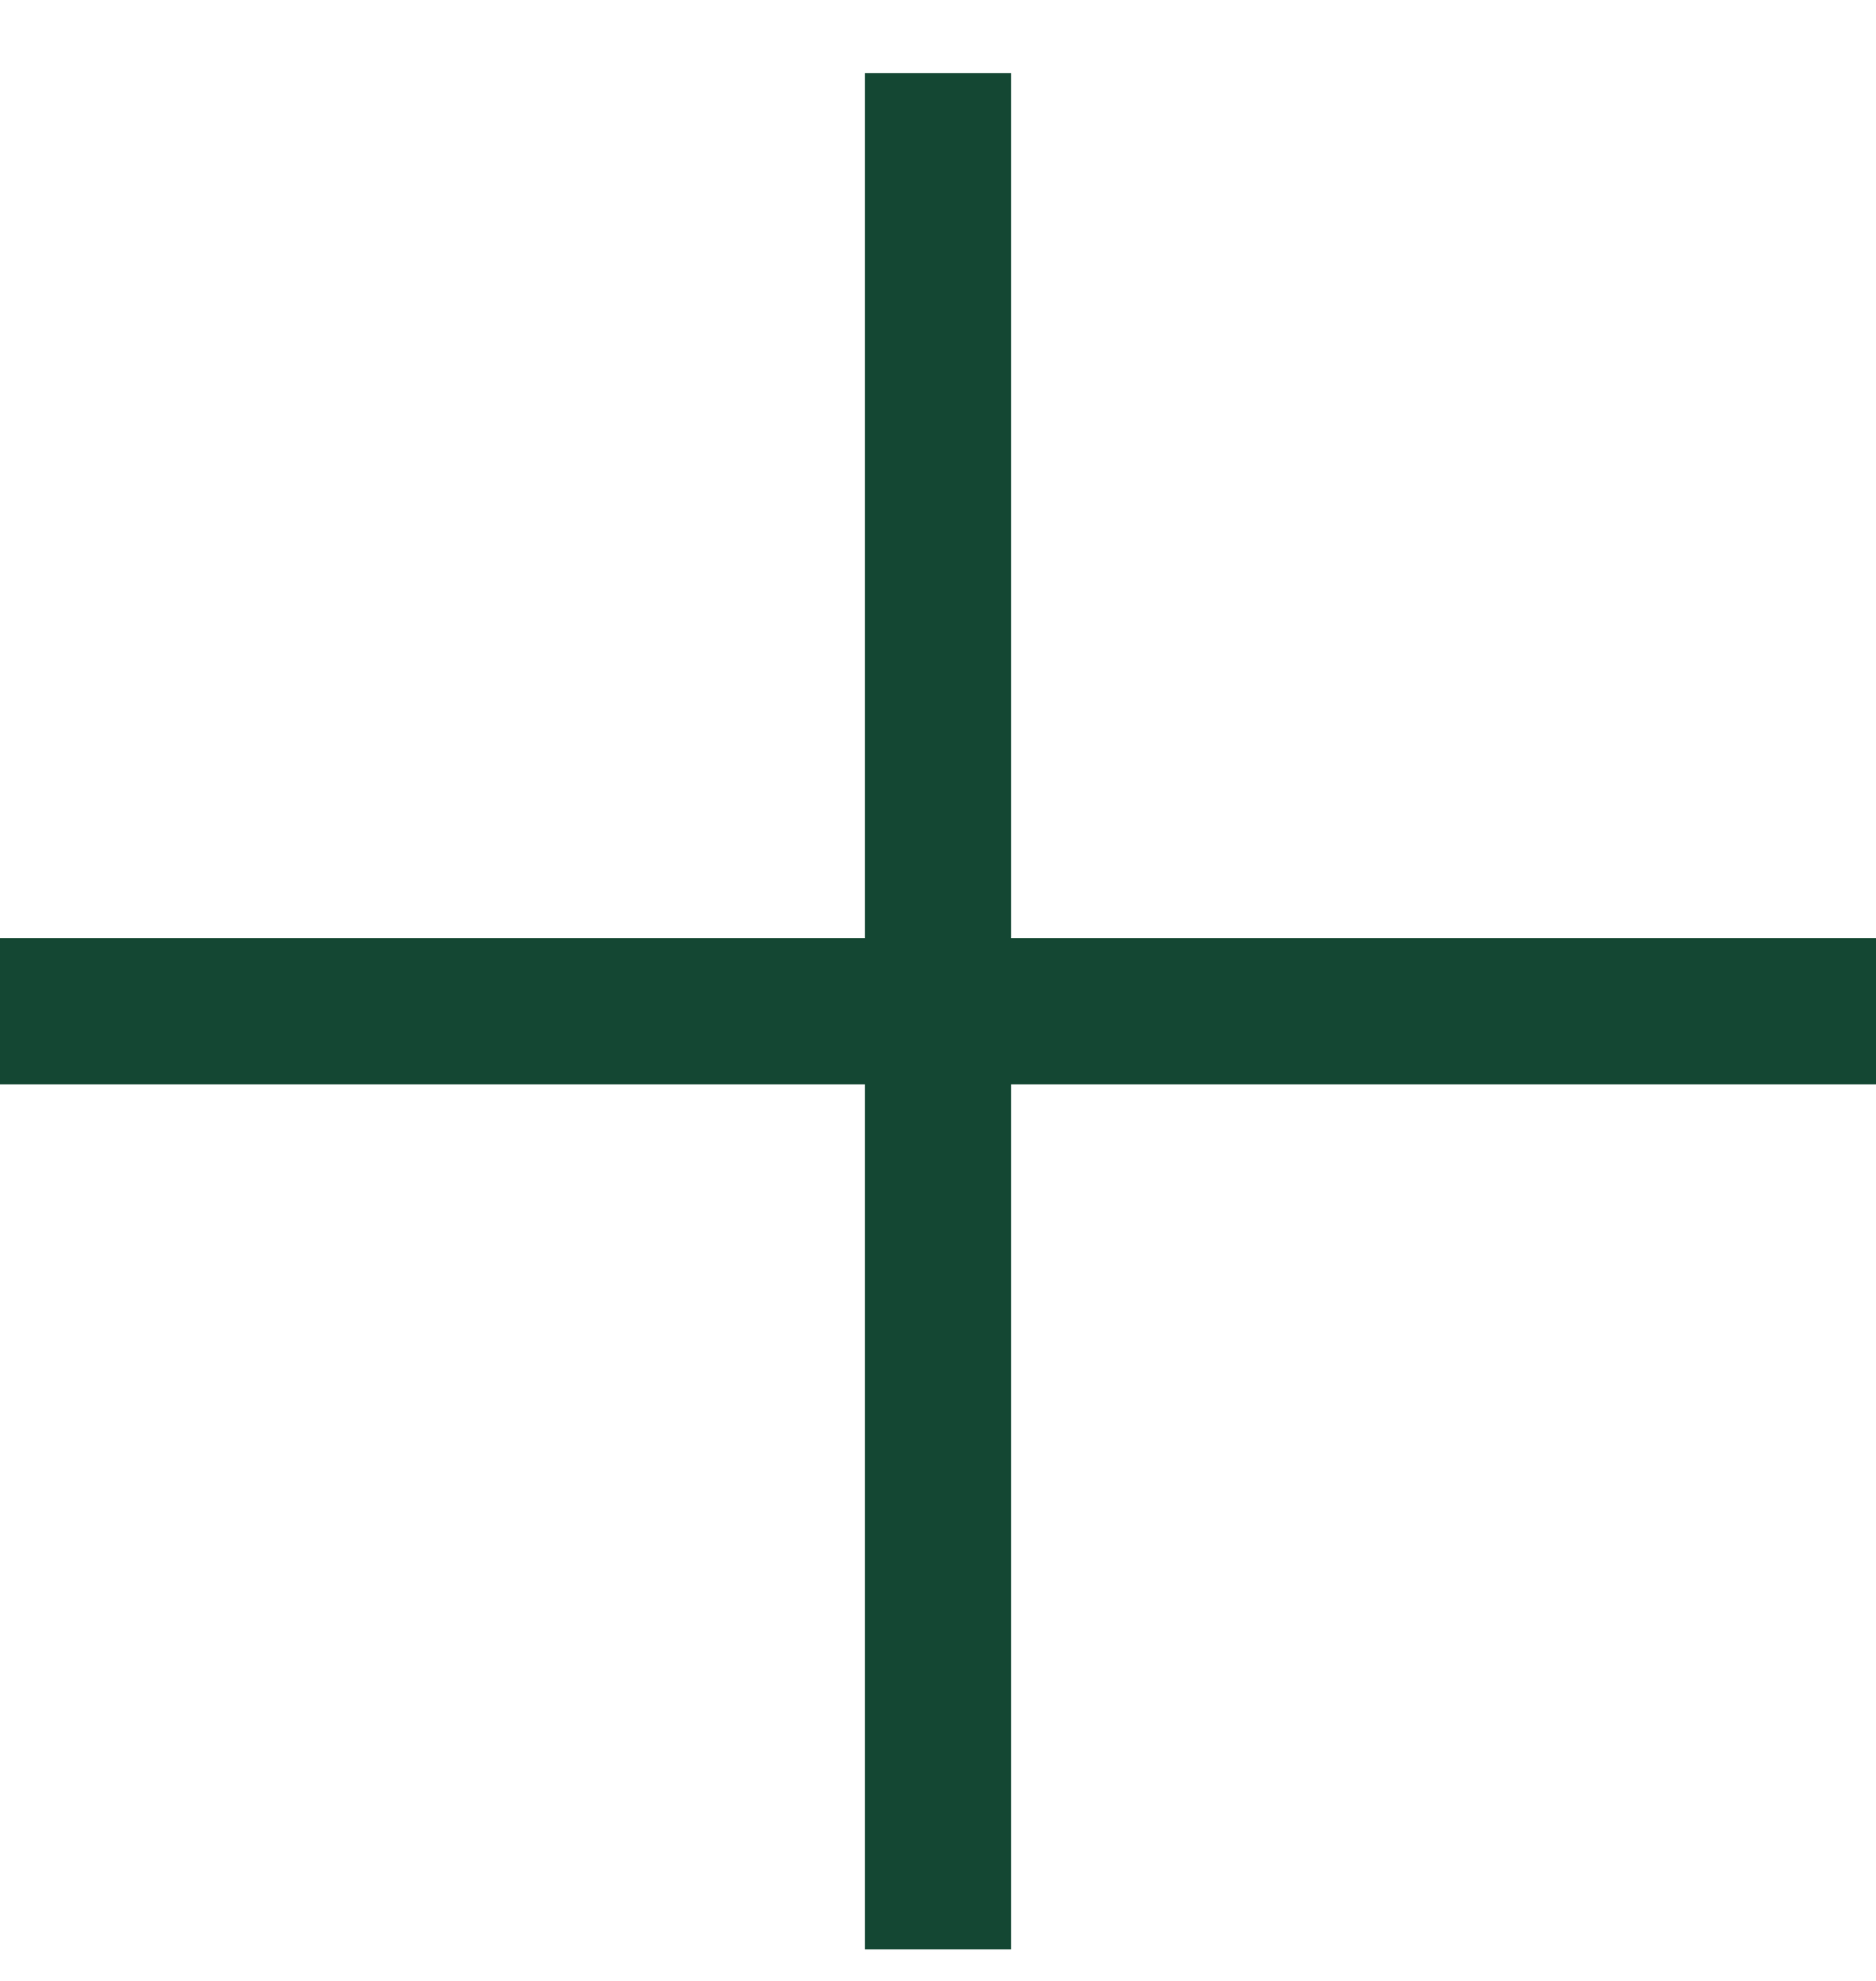 <?xml version="1.0" encoding="UTF-8"?>
<svg width="18px" height="19px" viewBox="0 0 18 19" version="1.1" xmlns="http://www.w3.org/2000/svg" xmlns:xlink="http://www.w3.org/1999/xlink">
    <!-- Generator: Sketch 53.2 (72643) - https://sketchapp.com -->
    <title>plus</title>
    <desc>Created with Sketch.</desc>
    <g id="Page-1" stroke="none" stroke-width="1" fill="none" fill-rule="evenodd">
        <g id="sft_design_сity_tours_v01" transform="translate(-1267, -3817)" fill="#144733">
            <g id="FAQ" transform="translate(75, 3229)">
                <g id="Questions" transform="translate(560, 332)">
                    <g id="2" transform="translate(0, 236)">
                        <g id="plus" transform="translate(632, 20)">
                            <polygon id="Rectangle-18" points="0 9 18 9 18 10.4 0 10.4"></polygon>
                            <polygon id="Rectangle-18" transform="translate(9, 9.7) rotate(90) translate(-9, -9.7) " points="0 9 18 9 18 10.4 0 10.4"></polygon>
                        </g>
                    </g>
                </g>
            </g>
        </g>
    </g>
</svg>
